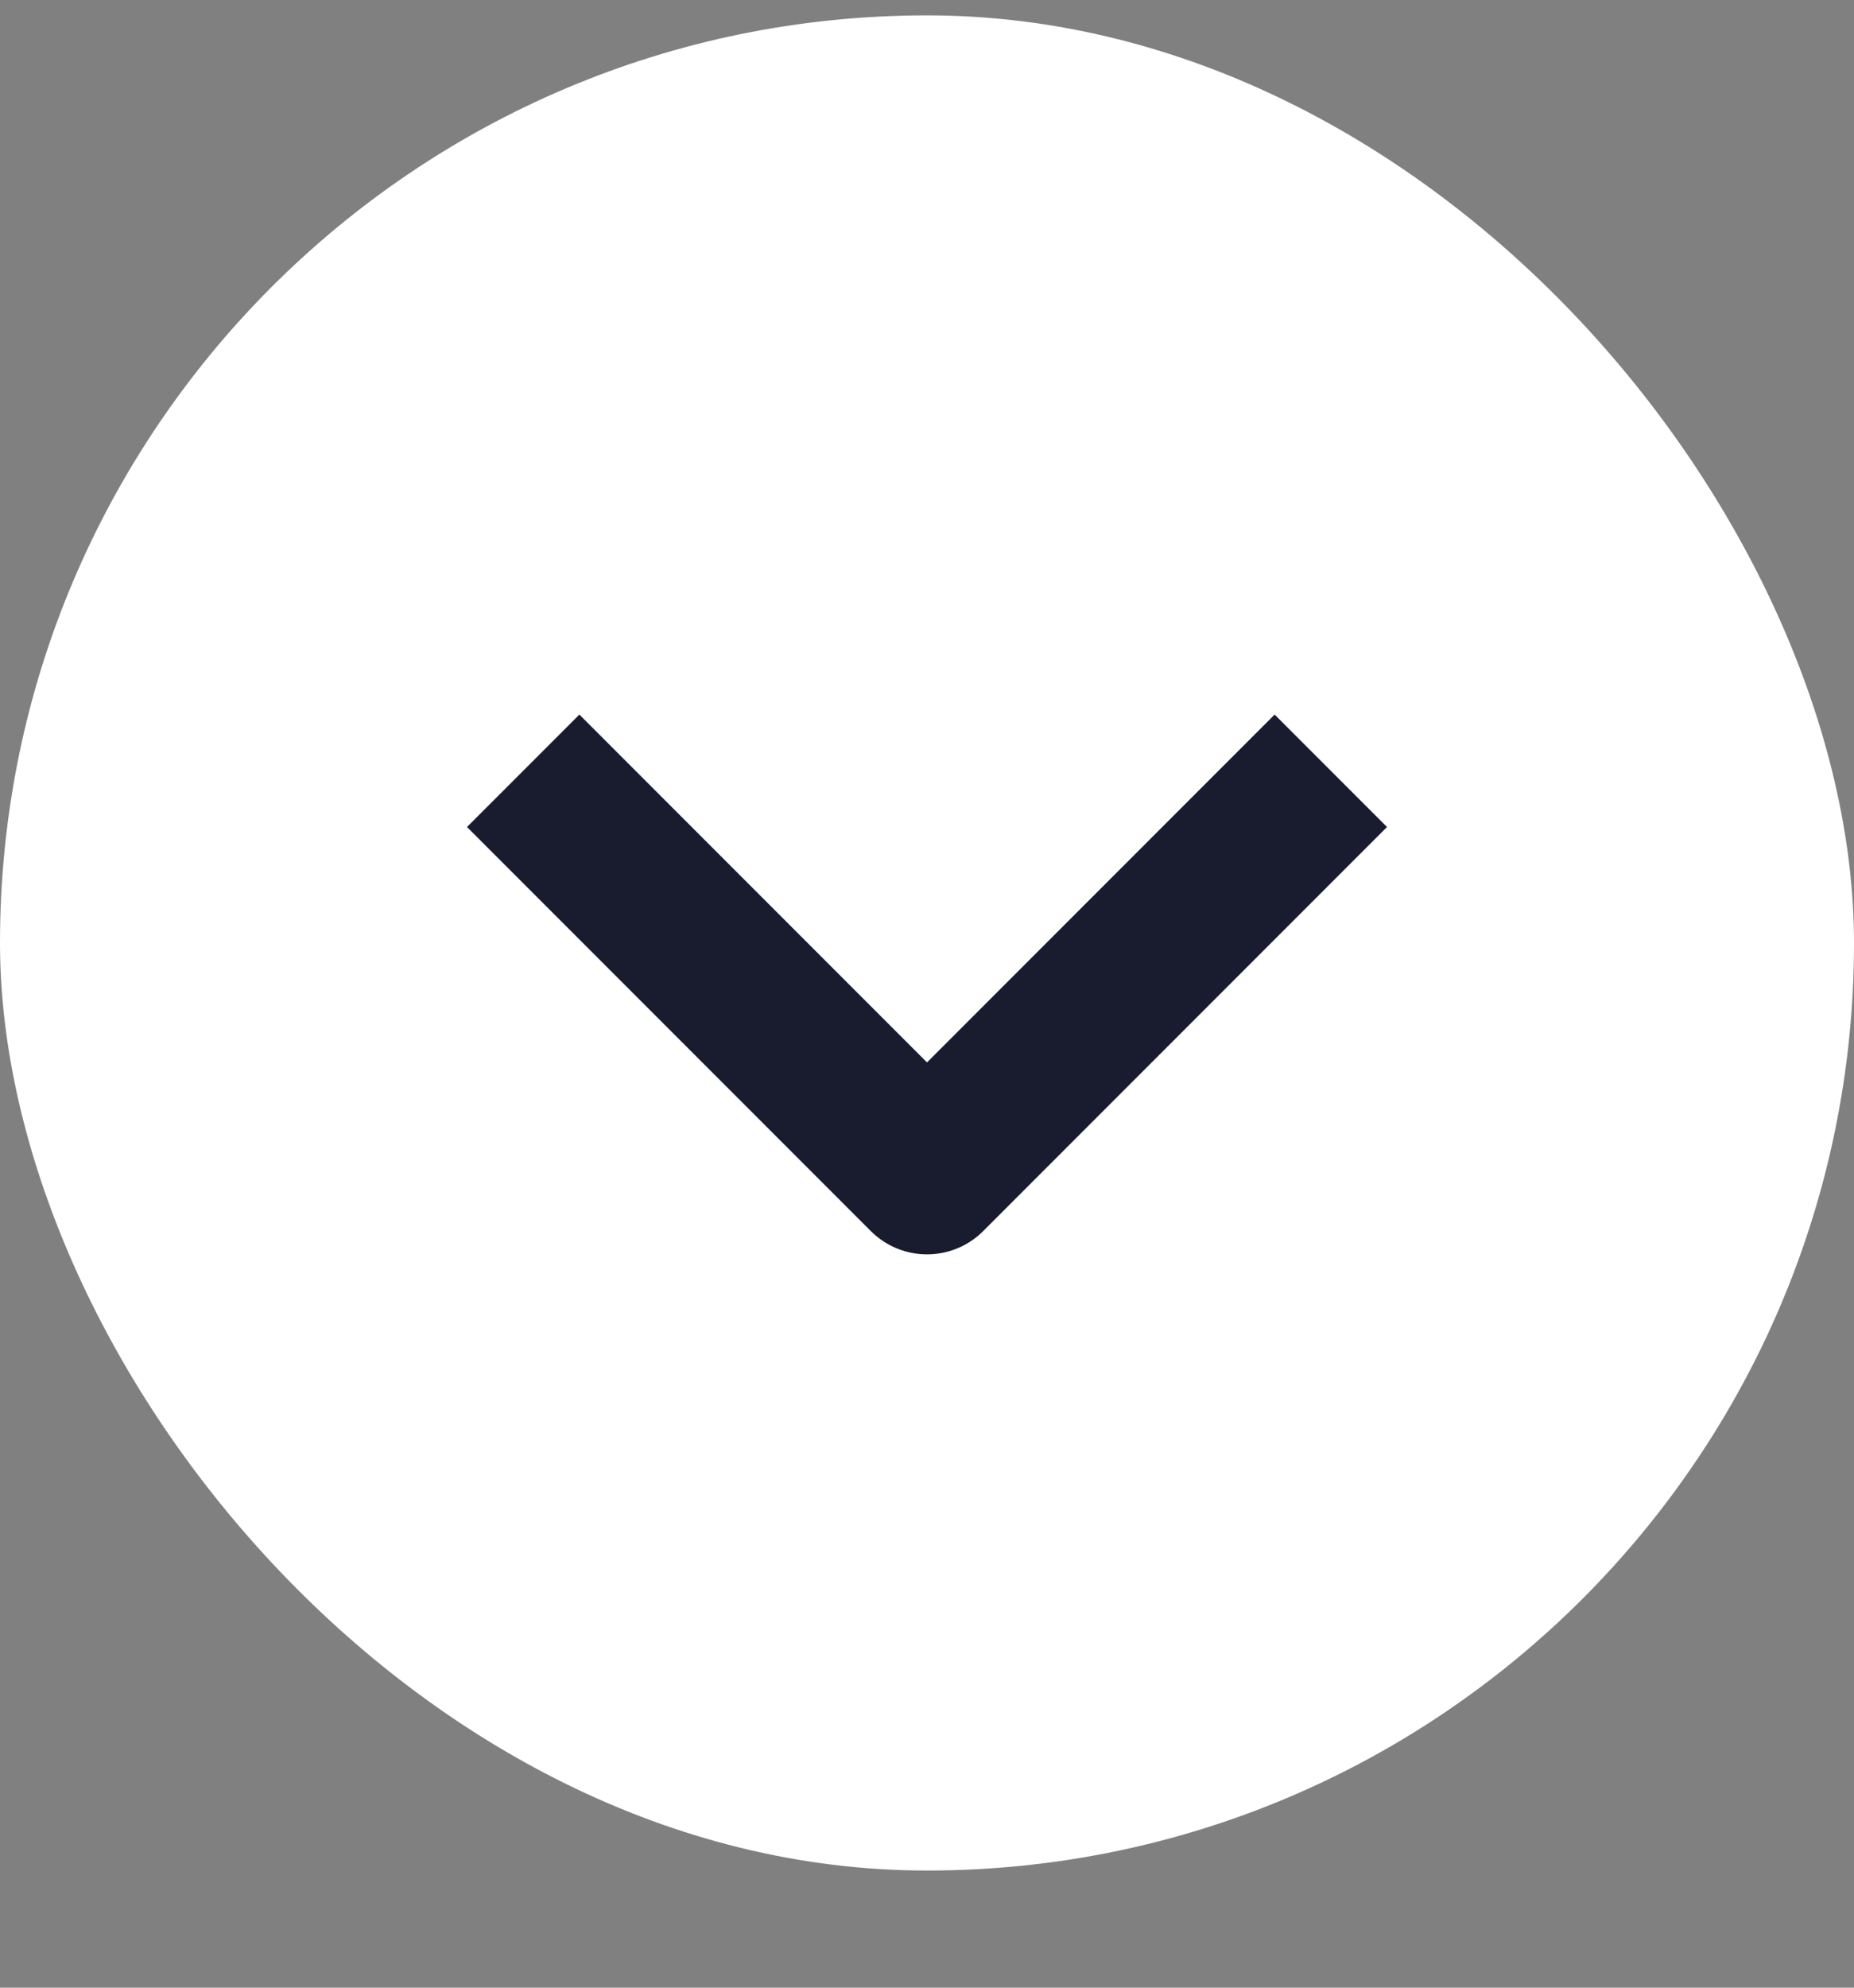 <svg width="14" height="15" viewBox="0 0 14 15" fill="none" xmlns="http://www.w3.org/2000/svg">
<rect x="0" y="0" width="14" height="15" fill="#808080" stroke="none"/>
<rect y="0.116" width="14" height="14" rx="7" fill="white"/>
<path d="M4.375 6.241L7 8.866L9.625 6.241" stroke="#181C2E" stroke-width="1.2" stroke-linecap="square" stroke-linejoin="round"/>
</svg>
